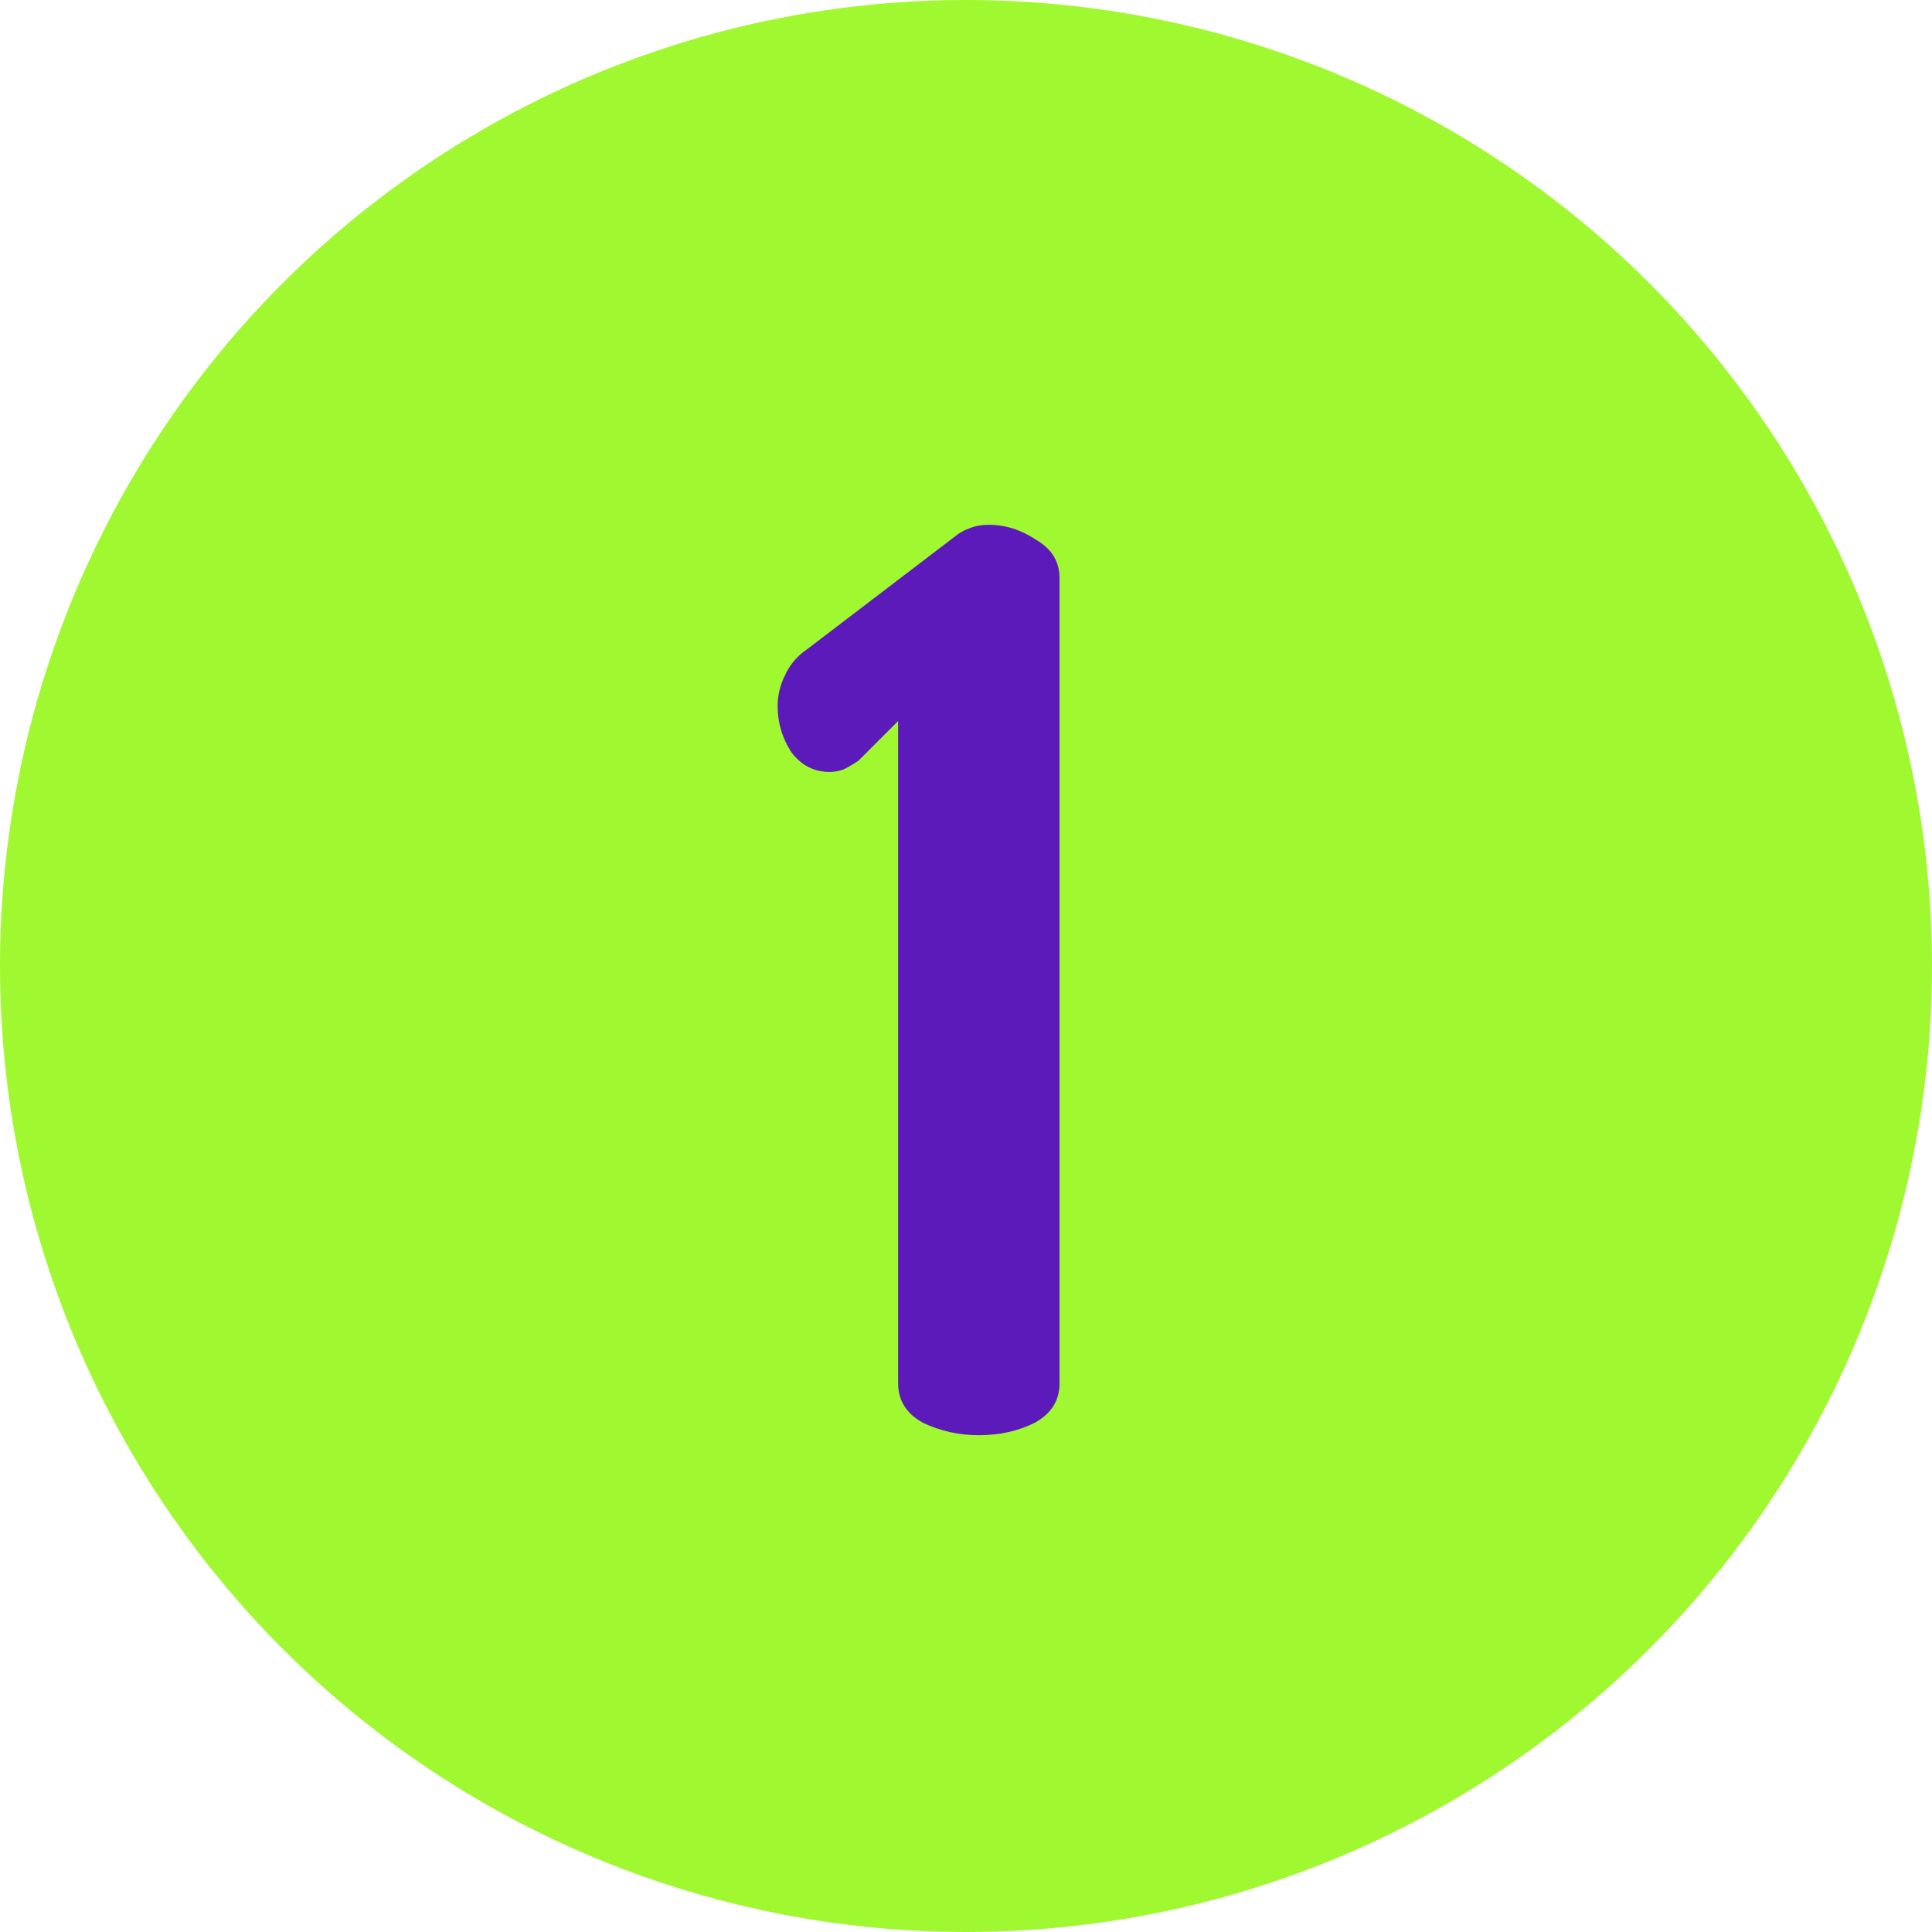 <?xml version="1.0" encoding="UTF-8"?>
<svg xmlns="http://www.w3.org/2000/svg" width="70" height="70" viewBox="0 0 70 70" fill="none">
  <circle cx="35" cy="35" r="35" fill="#A0F830"></circle>
  <path d="M35.465 52C34.745 52 34.07 51.85 33.44 51.55C32.84 51.22 32.54 50.74 32.54 50.11V26.125L31.1 27.565C30.92 27.685 30.74 27.79 30.56 27.88C30.38 27.94 30.215 27.97 30.065 27.97C29.495 27.97 29.03 27.73 28.67 27.25C28.34 26.74 28.175 26.185 28.175 25.585C28.175 25.195 28.265 24.82 28.445 24.46C28.625 24.07 28.895 23.755 29.255 23.515L34.565 19.465C34.745 19.315 34.925 19.21 35.105 19.15C35.315 19.06 35.555 19.015 35.825 19.015C36.425 19.015 36.995 19.195 37.535 19.555C38.105 19.885 38.39 20.35 38.39 20.95V50.11C38.39 50.74 38.09 51.22 37.49 51.55C36.89 51.85 36.215 52 35.465 52Z" fill="#5D1ABB"></path>
</svg>
